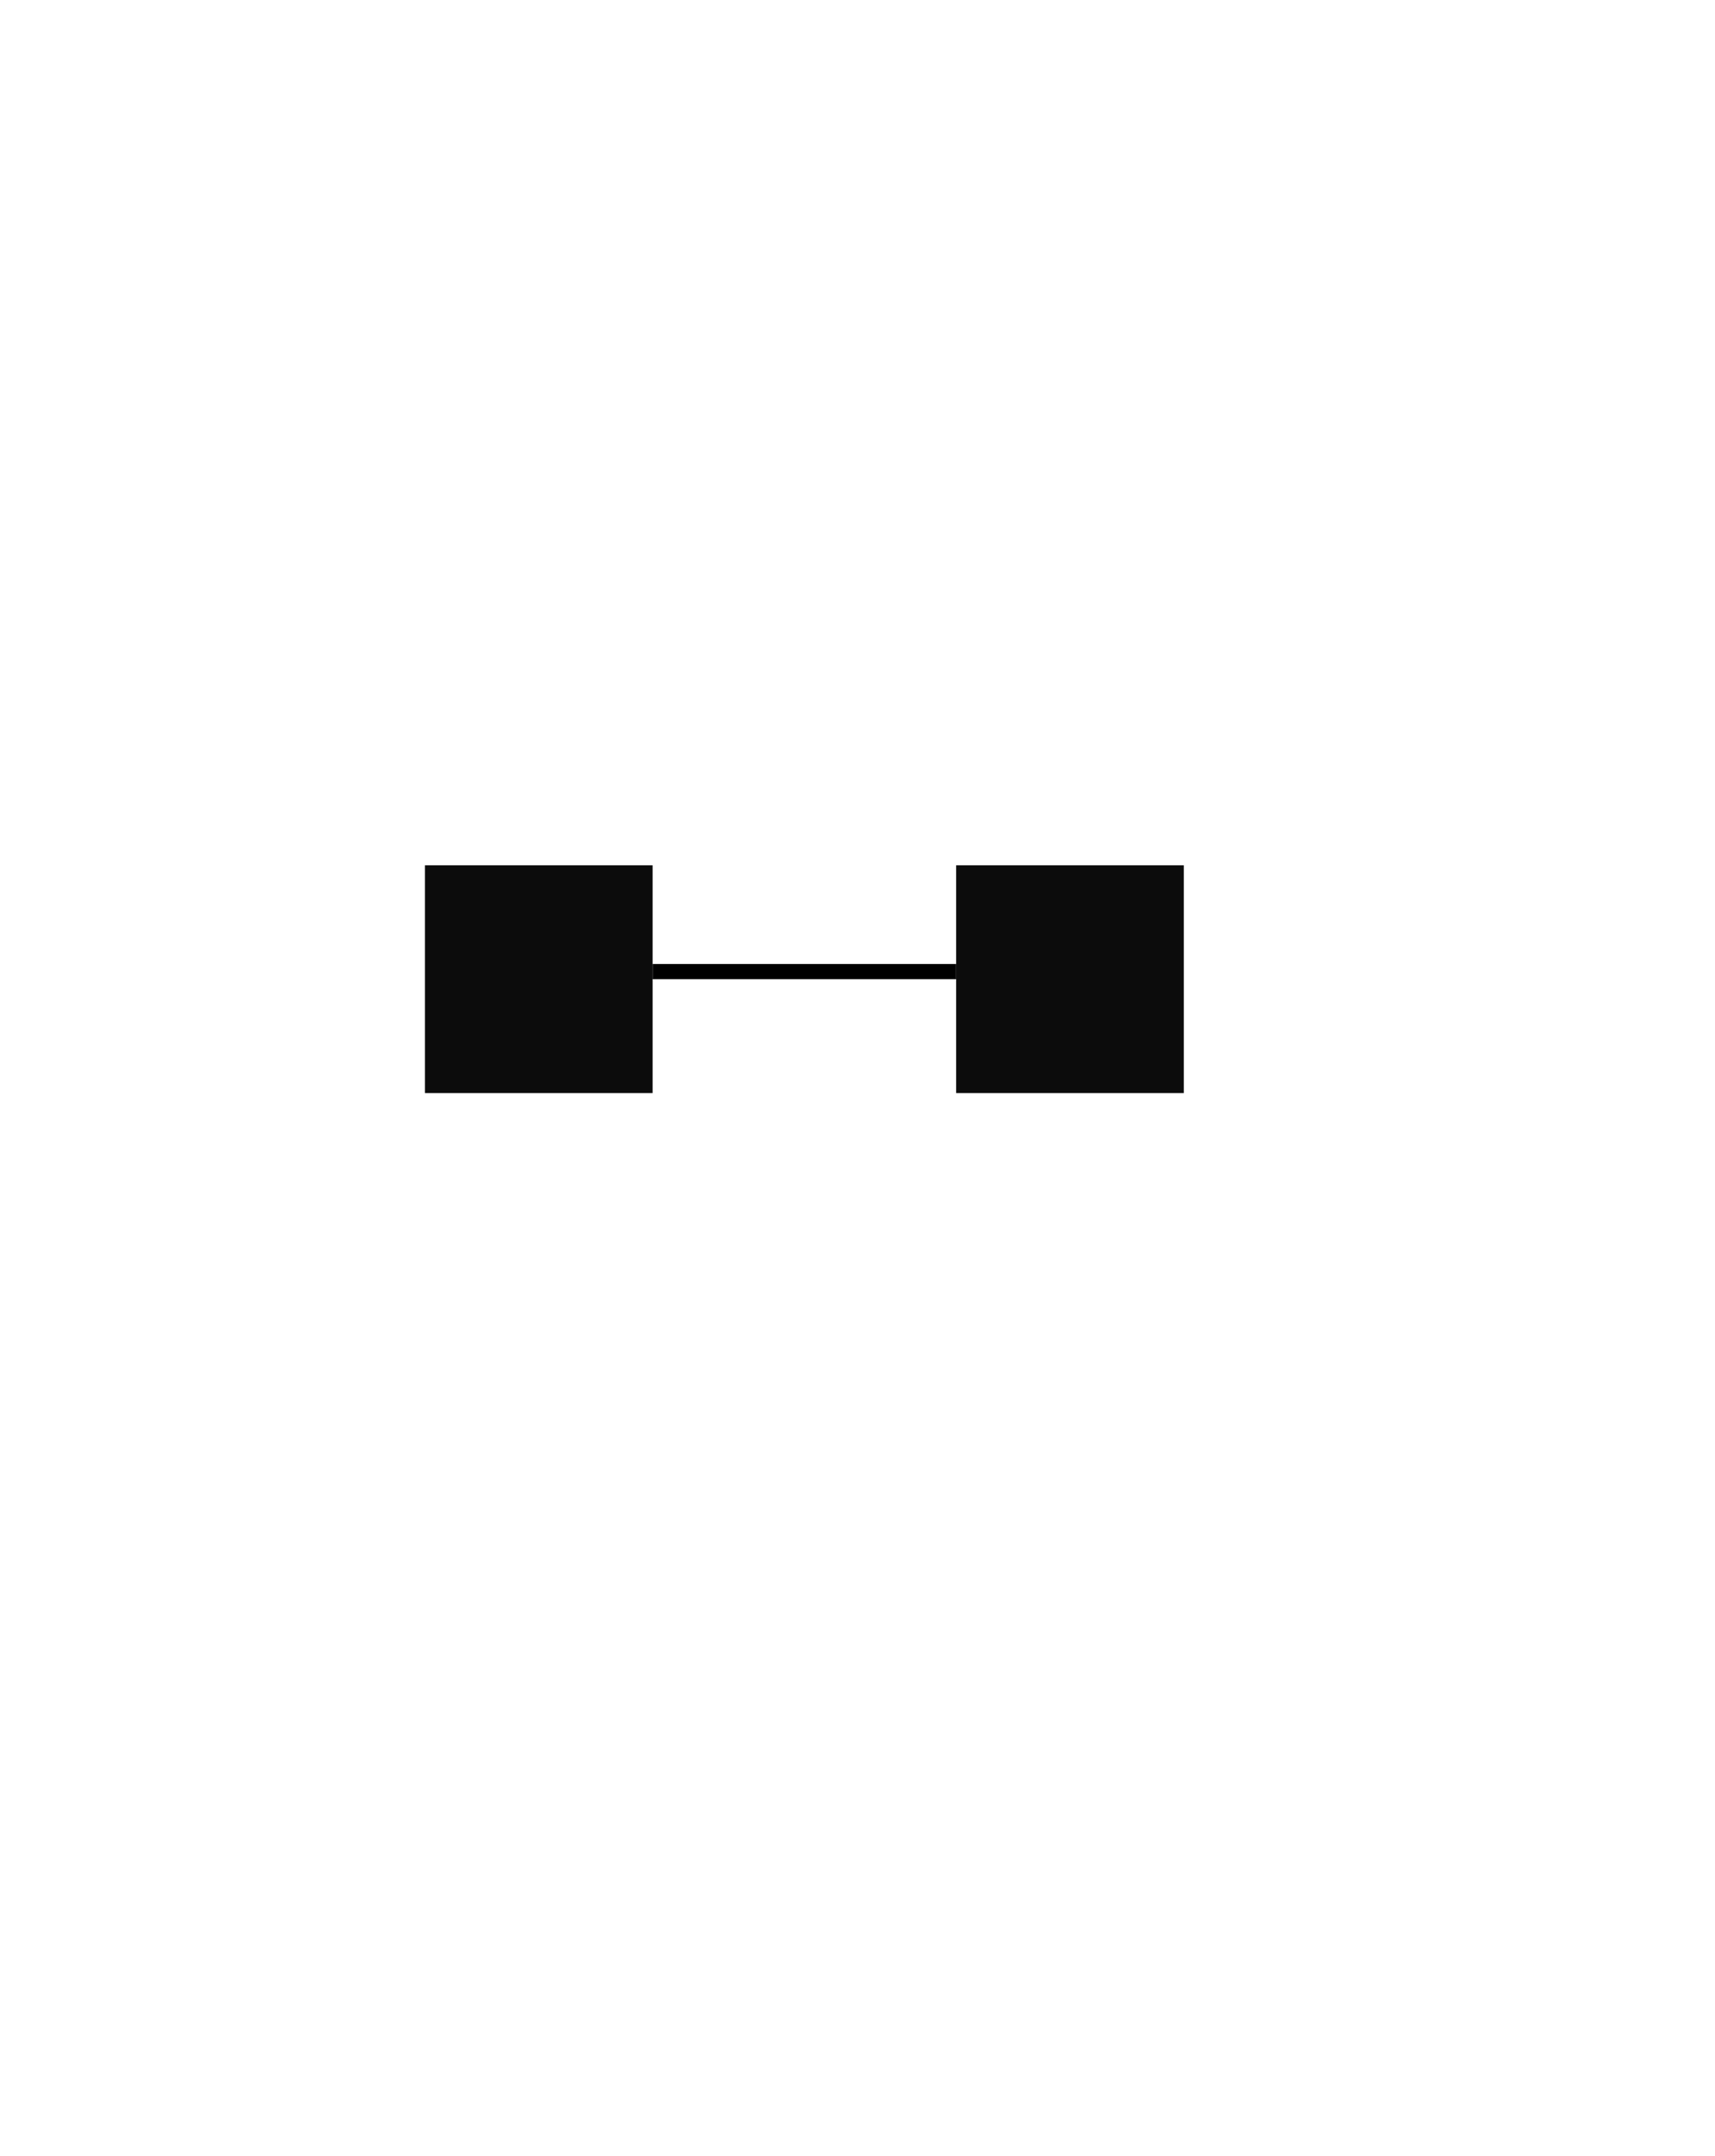 <svg xmlns="http://www.w3.org/2000/svg" fill="none" width="113" height="142" viewBox="0 0 113 142"><path d="M78 72H63V57h15v15Zm-35 0H28V57h15v15Z" fill="#0C0C0C"/><path d="M43 64h20" stroke="#000"/></svg>